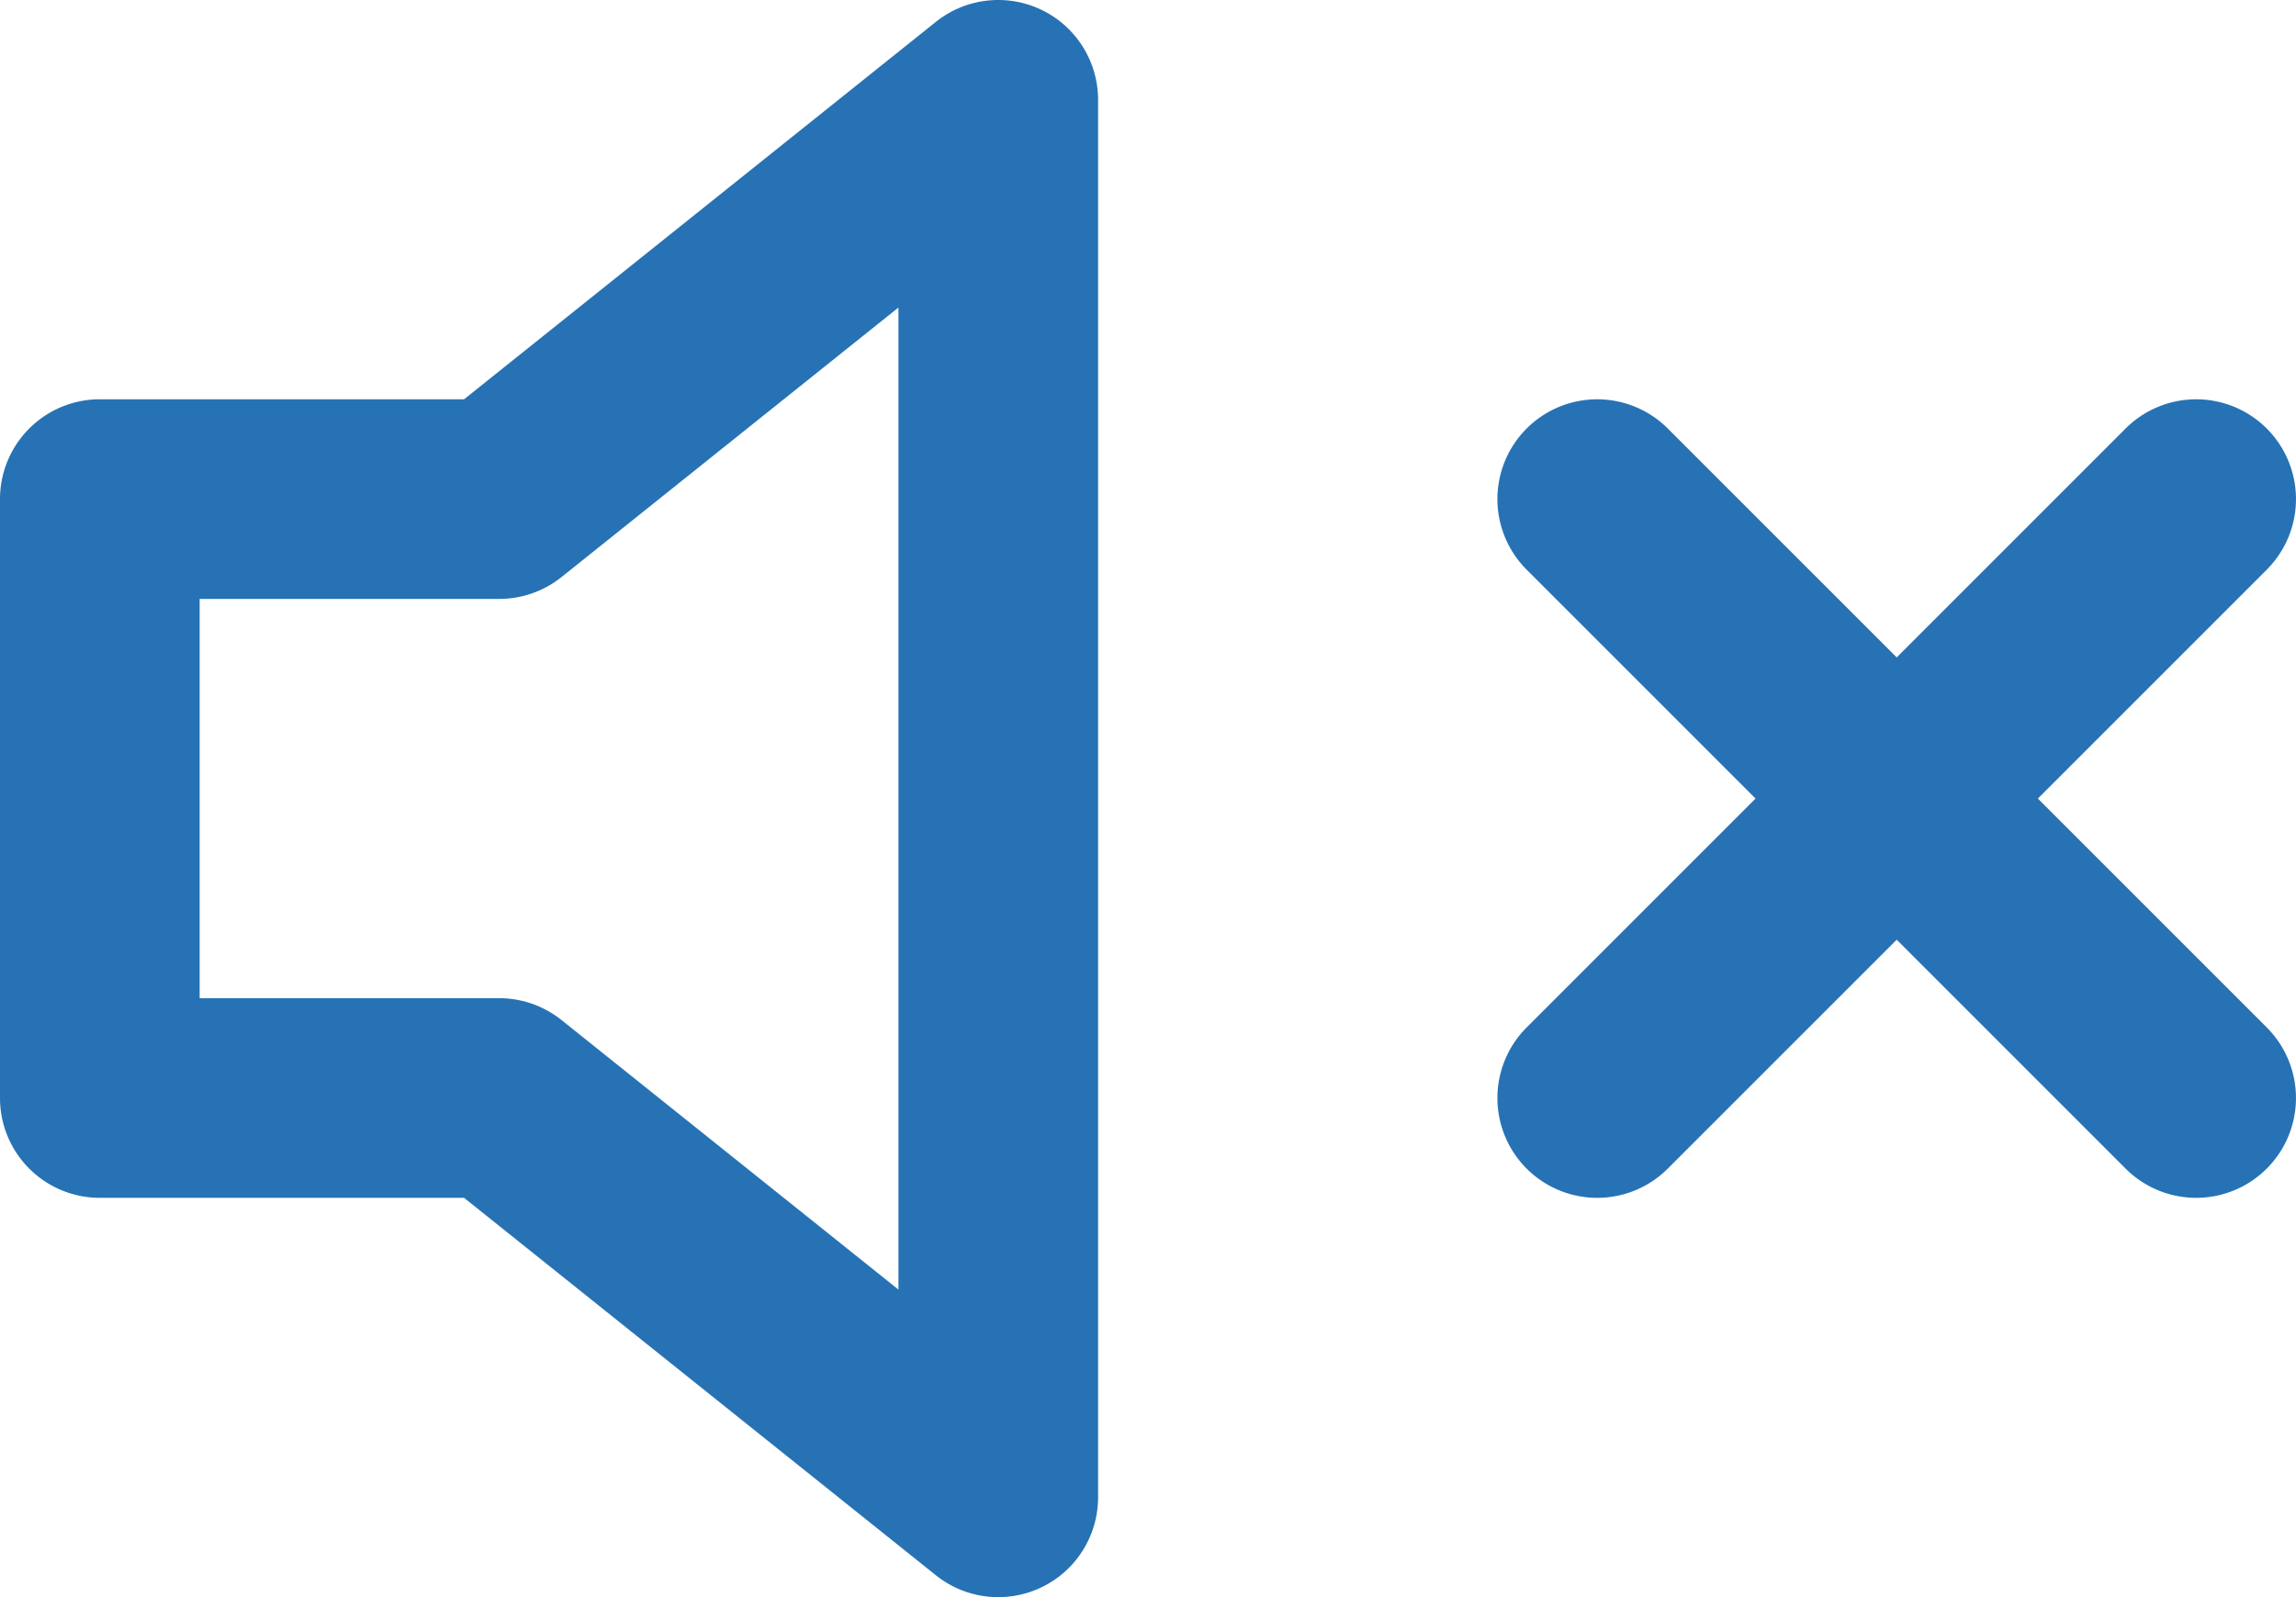 <svg xmlns="http://www.w3.org/2000/svg" width="23" height="16" viewBox="0 0 23 16"><defs><style>.a{fill:#2772b5;}</style></defs><g transform="translate(-1 -4)"><path class="a" d="M11,4a1,1,0,0,1,1,1V19a1,1,0,0,1-1.625.781L5.649,16H2a1,1,0,0,1-1-1V9A1,1,0,0,1,2,8H5.649l4.726-3.781A1,1,0,0,1,11,4ZM10,16.919V7.081l-3.375,2.7A1,1,0,0,1,6,10H3v4H6a1,1,0,0,1,.625.219Z"/><path class="a" d="M0,7a1,1,0,0,1-.707-.293,1,1,0,0,1,0-1.414l6-6a1,1,0,0,1,1.414,0,1,1,0,0,1,0,1.414l-6,6A1,1,0,0,1,0,7Z" transform="translate(17 9)"/><path class="a" d="M6,7a1,1,0,0,1-.707-.293l-6-6a1,1,0,0,1,0-1.414,1,1,0,0,1,1.414,0l6,6A1,1,0,0,1,6,7Z" transform="translate(17 9)"/></g></svg>